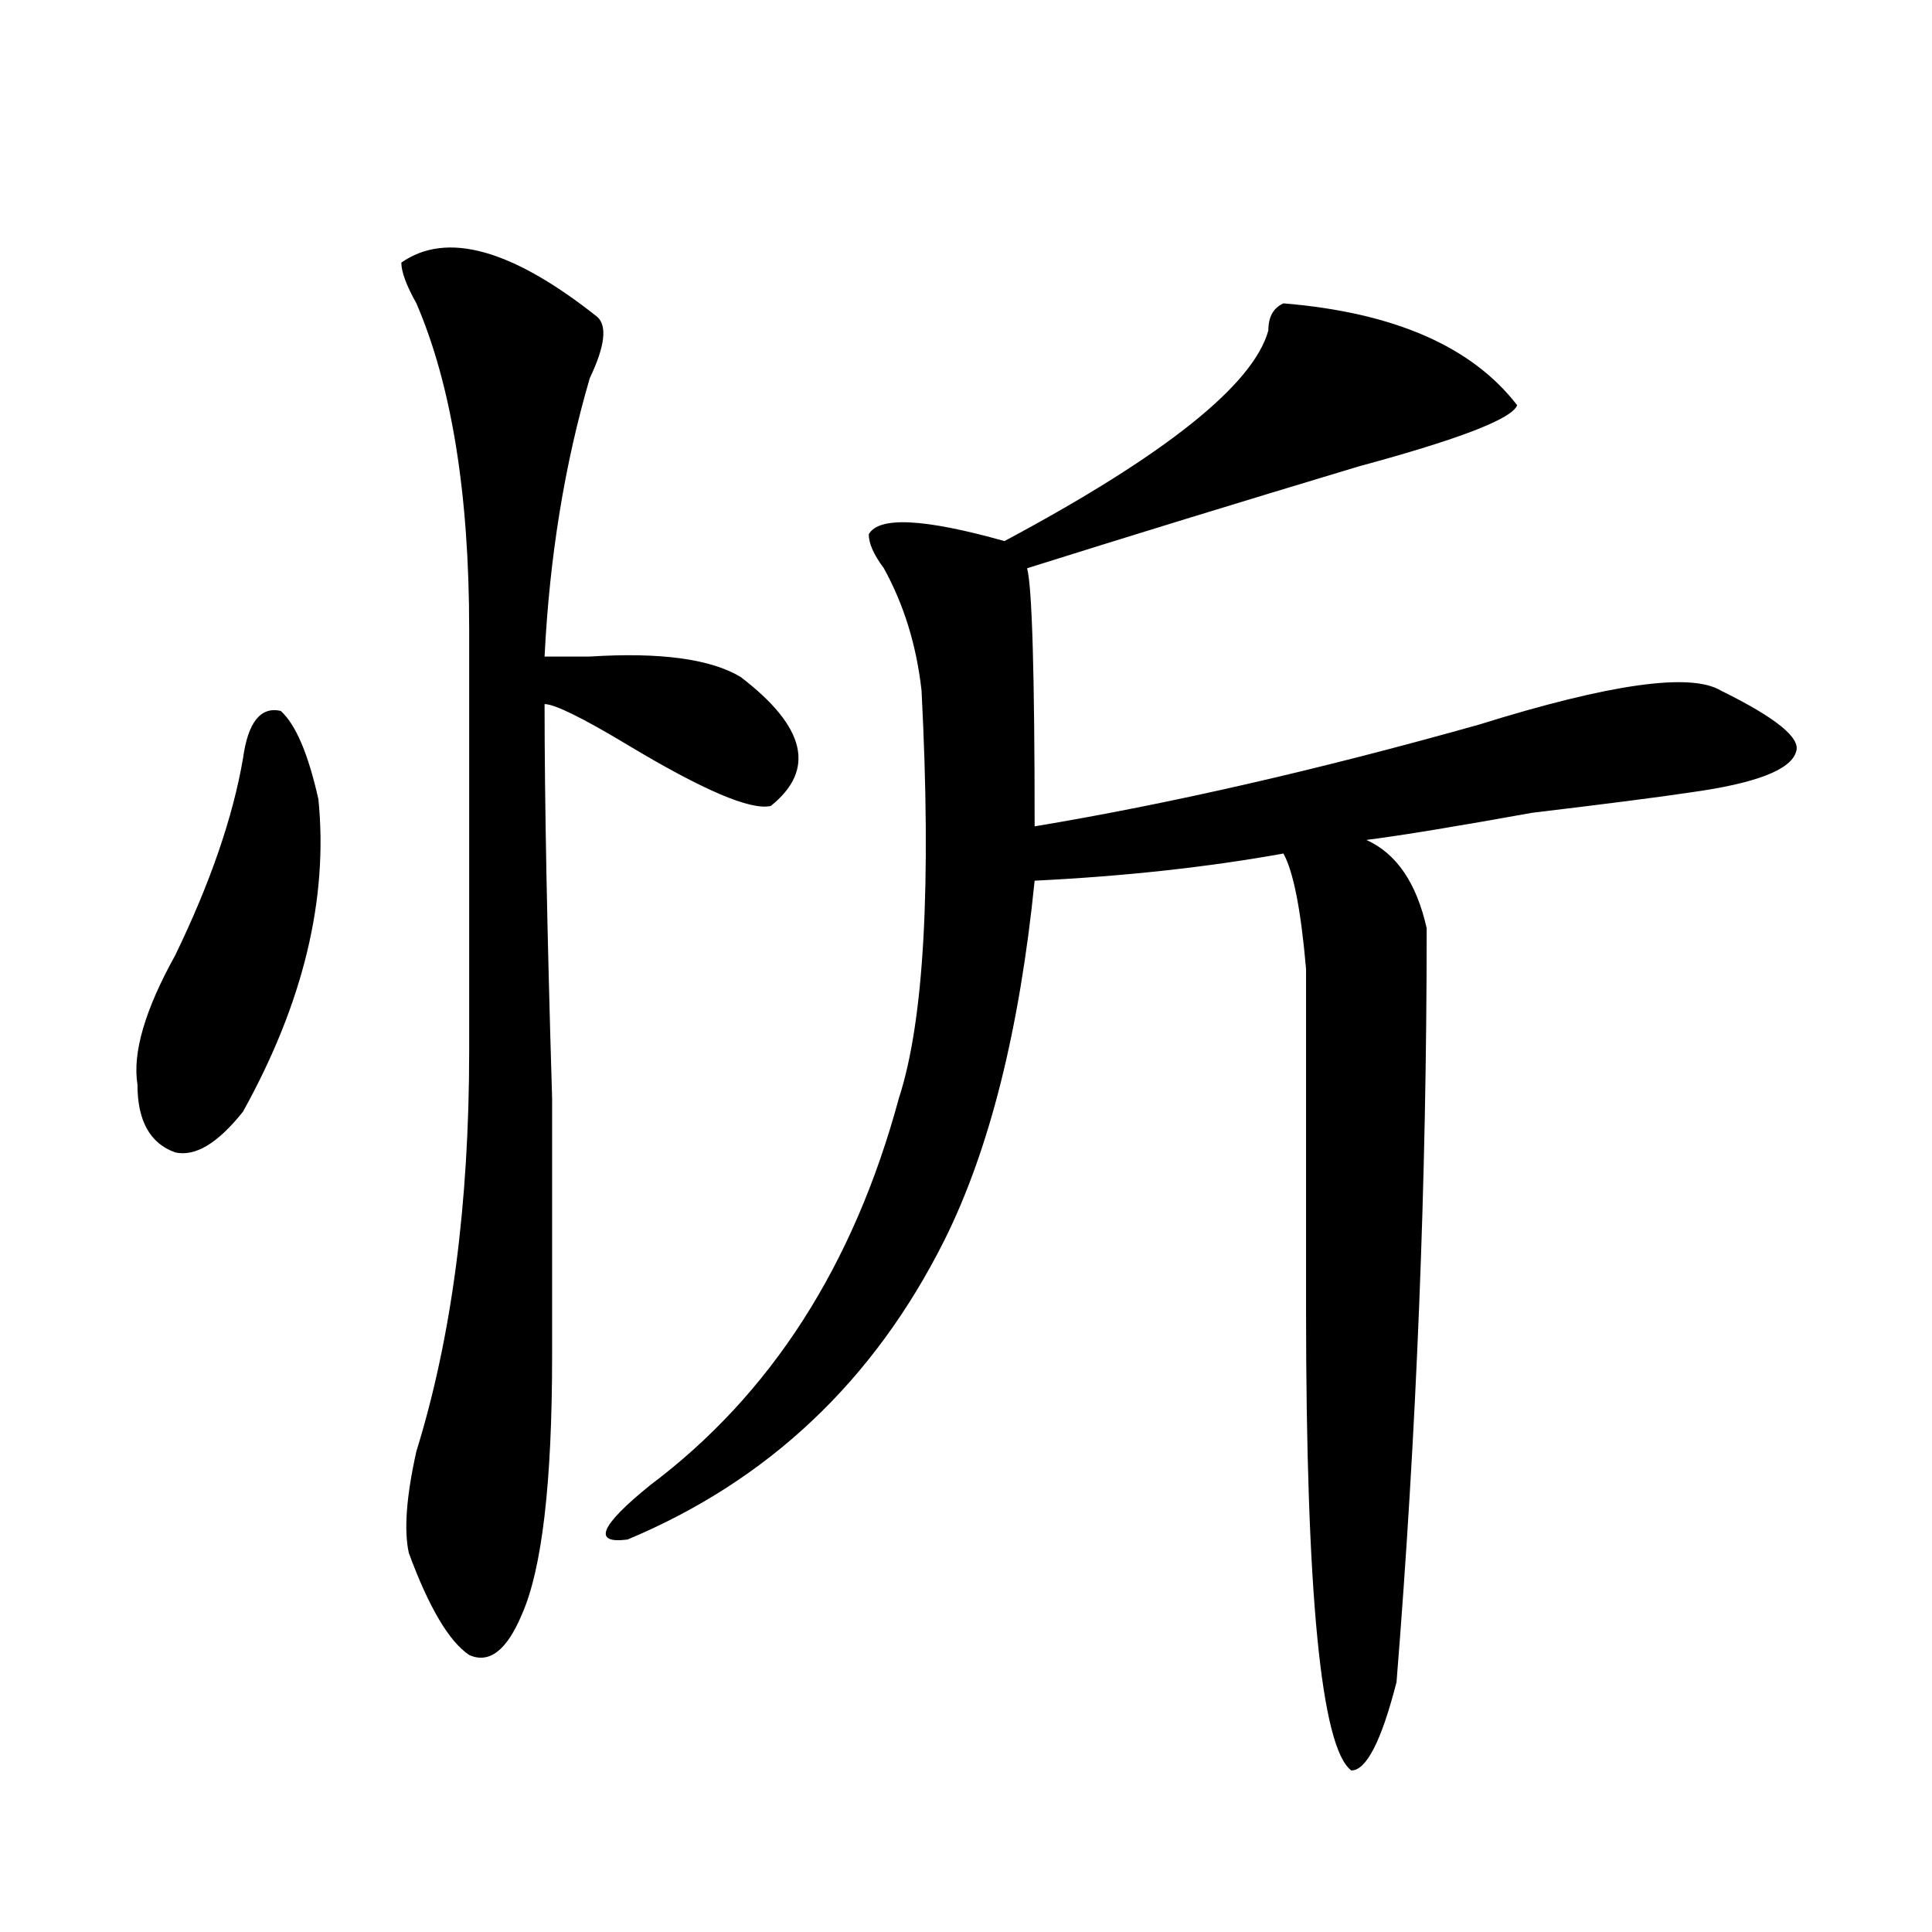 <?xml version="1.0" encoding="utf-8"?>
<!-- Generator: Adobe Illustrator 16.0.0, SVG Export Plug-In . SVG Version: 6.00 Build 0)  -->
<!DOCTYPE svg PUBLIC "-//W3C//DTD SVG 1.1//EN" "http://www.w3.org/Graphics/SVG/1.1/DTD/svg11.dtd">
<svg version="1.1" id="图层_1" xmlns="http://www.w3.org/2000/svg" xmlns:xlink="http://www.w3.org/1999/xlink" x="0px" y="0px"
	 width="1000px" height="1000px" viewBox="0 0 1000 1000" enable-background="new 0 0 1000 1000" xml:space="preserve">
<path d="M125.777,392.562c2.562-18.732,9.085-26.917,19.512-24.609c7.805,7.031,14.269,22.302,19.512,45.703
	c5.183,51.581-7.805,105.469-39.023,161.719c-13.048,16.425-24.755,23.456-35.121,21.094c-13.048-4.669-19.512-16.37-19.512-35.156
	c-2.622-16.37,3.902-38.672,19.512-66.797C108.827,457.052,120.534,423.049,125.777,392.562z M207.727,135.922
	c23.414-16.37,57.194-7.031,101.461,28.125c5.183,4.724,3.902,15.271-3.902,31.641c-13.048,44.55-20.853,92.615-23.414,144.141
	c5.183,0,12.987,0,23.414,0c36.401-2.307,62.438,1.208,78.047,10.547c33.78,25.818,39.023,48.065,15.609,66.797
	c-10.427,2.362-35.121-8.185-74.145-31.641c-23.414-14.063-37.743-21.094-42.926-21.094c0,49.219,1.28,117.224,3.902,203.906
	c0,60.974,0,105.469,0,133.594c0,65.643-5.243,110.193-15.609,133.594c-7.805,18.732-16.95,25.763-27.316,21.094
	c-10.427-7.031-20.853-24.609-31.219-52.734c-2.622-11.7-1.341-29.279,3.902-52.734c18.171-58.557,27.316-127.716,27.316-207.422
	c0-72.62,0-145.294,0-217.969c0-70.313-9.146-126.563-27.316-168.75C210.288,147.677,207.727,140.646,207.727,135.922z
	 M664.301,157.015c57.194,4.724,97.559,22.302,120.973,52.734c-2.622,7.031-29.938,17.578-81.949,31.641
	c-62.438,18.787-119.692,36.365-171.703,52.734c2.562,9.393,3.902,53.943,3.902,133.594c70.242-11.7,146.948-29.279,230.238-52.734
	c67.62-21.094,109.266-26.917,124.875-17.578c28.597,14.063,41.585,24.609,39.023,31.641c-2.622,9.393-20.853,16.425-54.633,21.094
	c-15.609,2.362-42.926,5.878-81.949,10.547c-39.023,7.031-67.681,11.755-85.852,14.063c15.609,7.031,25.976,22.302,31.219,45.703
	c0,131.287-5.243,261.365-15.609,390.234c-7.805,30.432-15.609,45.703-23.414,45.703c-15.609-11.756-23.414-91.406-23.414-239.063
	c0-96.075,0-154.688,0-175.781c-2.622-30.432-6.524-50.372-11.707-59.766c-39.023,7.031-81.949,11.755-128.777,14.063
	c-7.805,77.344-23.414,139.471-46.828,186.328c-36.462,72.675-91.095,124.255-163.898,154.688
	c-18.231,2.362-14.329-7.031,11.707-28.125c62.438-46.857,105.363-113.654,128.777-200.391
	c12.987-39.825,16.89-110.138,11.707-210.938c-2.622-23.401-9.146-44.495-19.512-63.281c-5.243-7.031-7.805-12.854-7.805-17.578
	c5.183-9.338,28.597-8.185,70.242,3.516c83.229-44.495,128.777-80.859,136.582-108.984
	C656.496,164.047,659.058,159.377,664.301,157.015z"/>
</svg>
